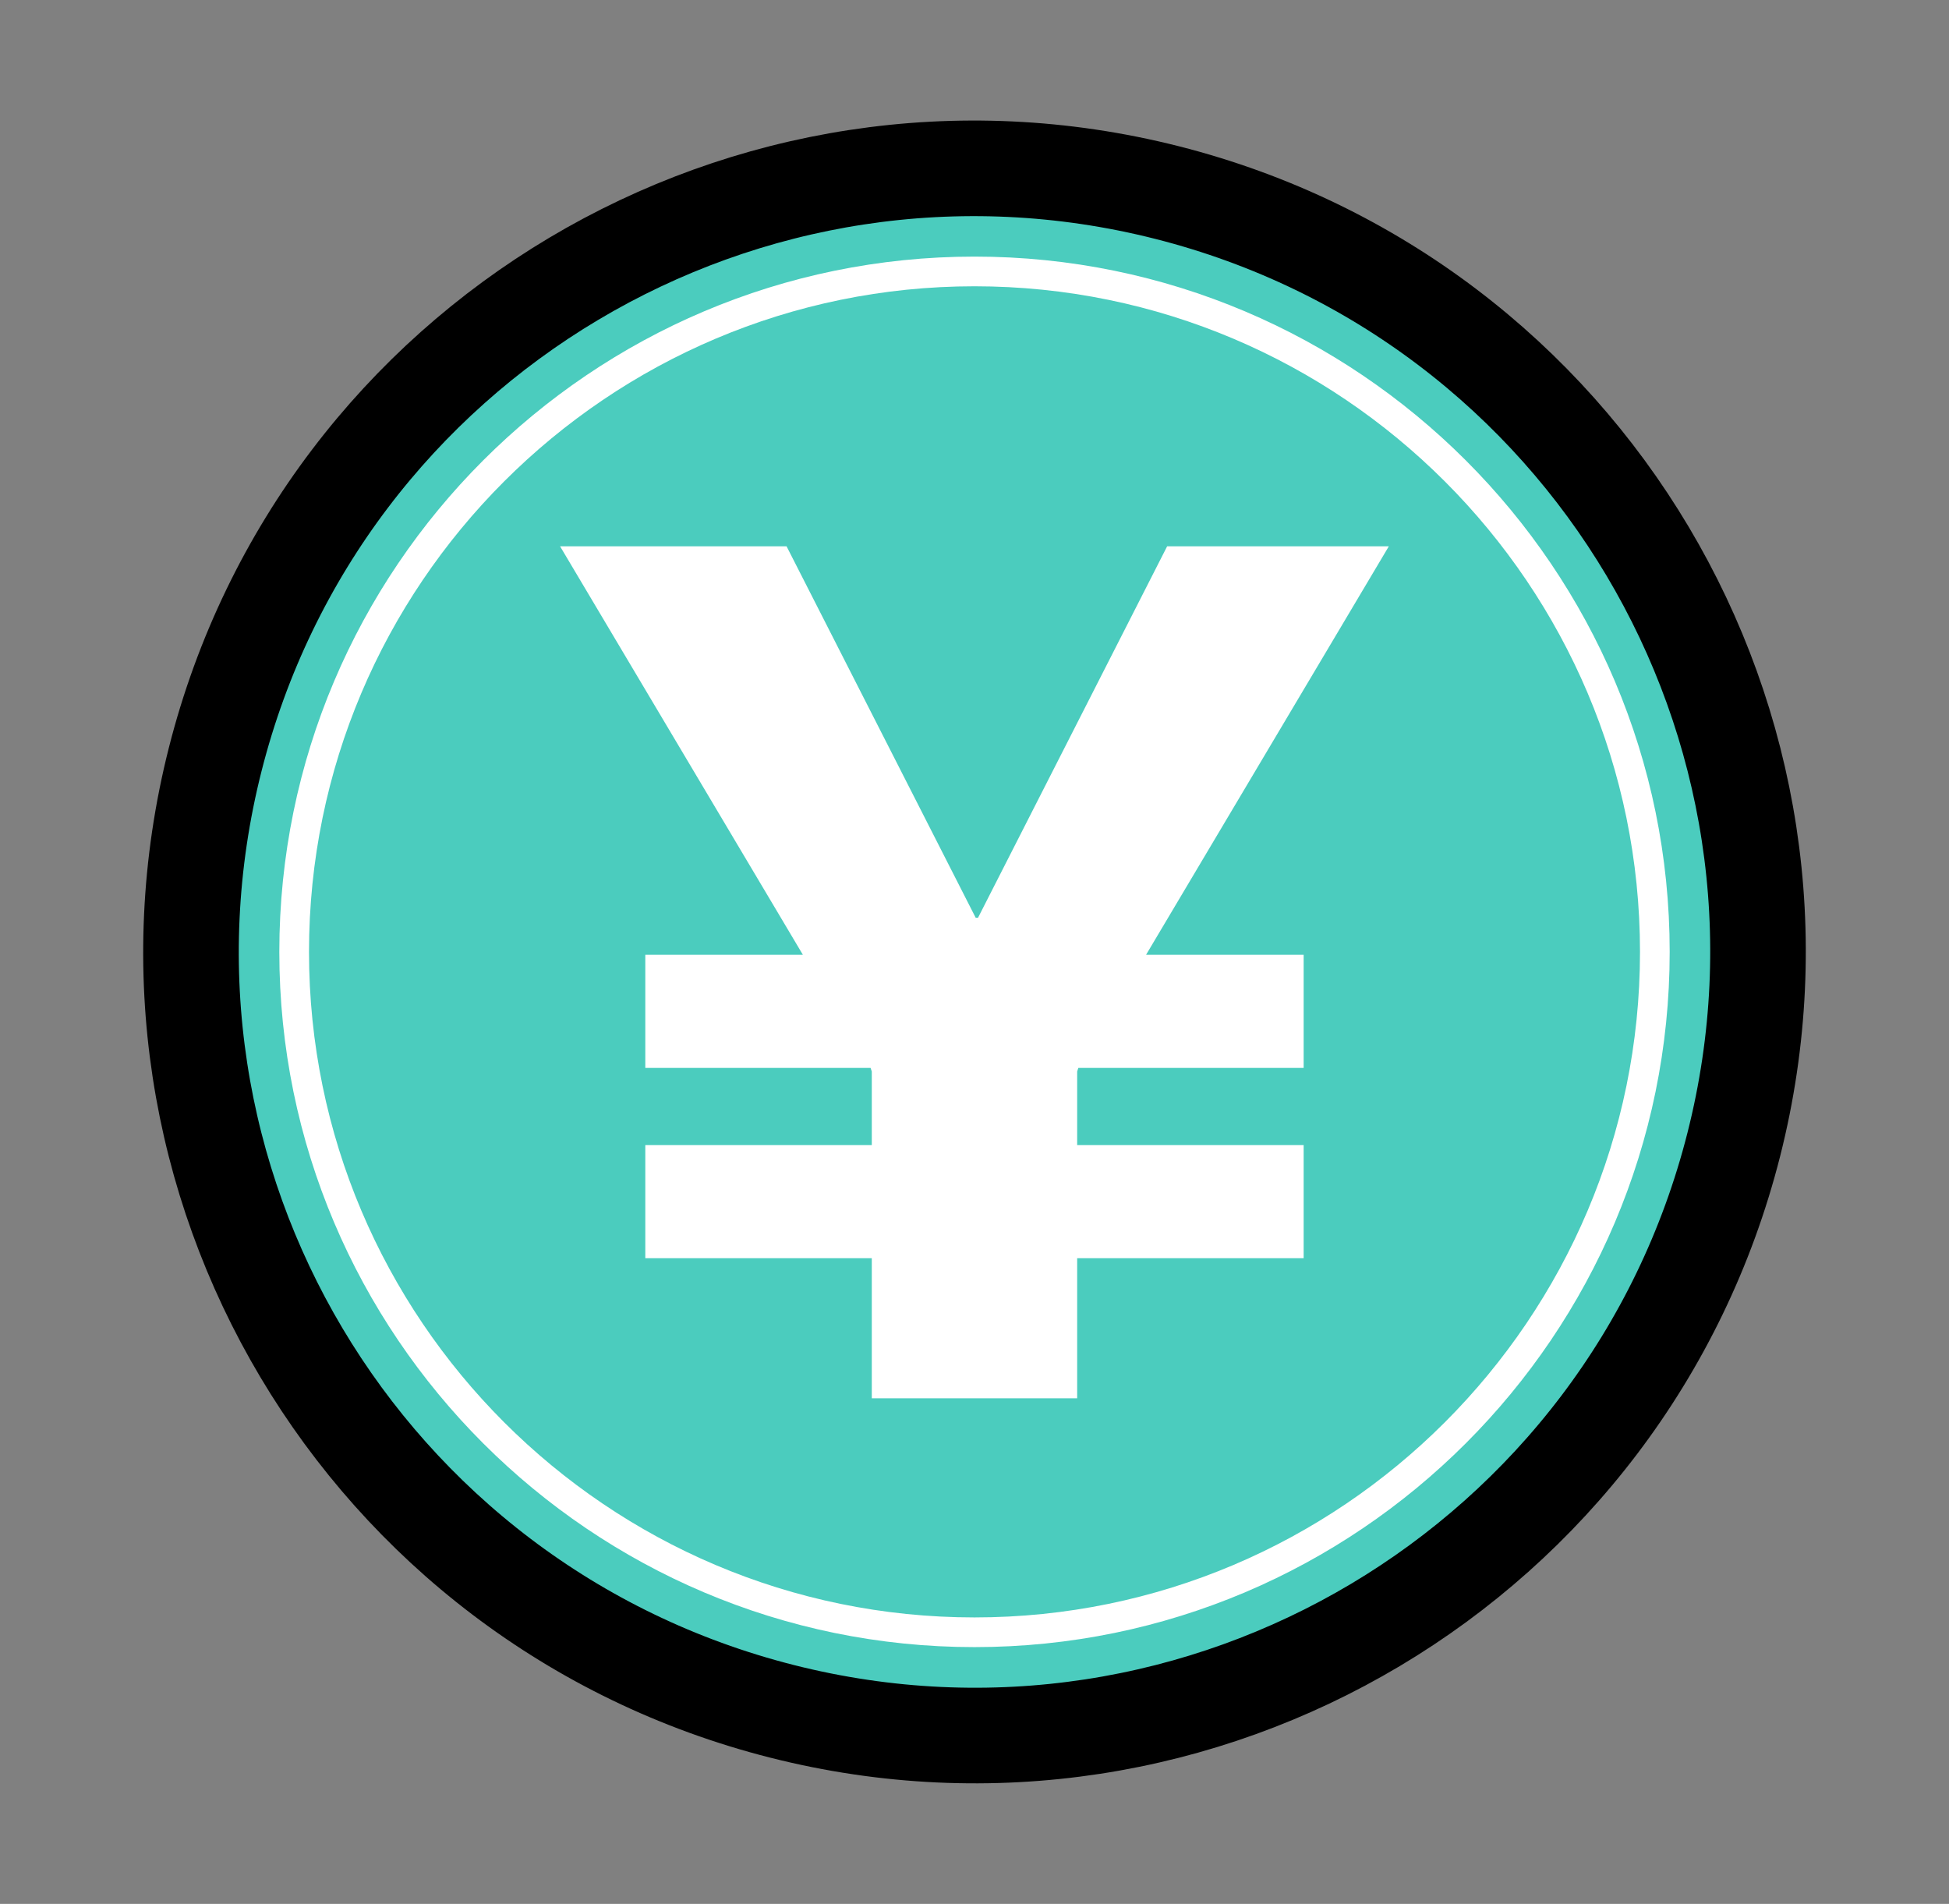 <svg width="43" height="42" viewBox="0 0 43 42" fill="none" xmlns="http://www.w3.org/2000/svg">
<rect x="0" y="0" width="43" height="42" fill="#808080" stroke="none"/>
<path d="M38.252 25.248C40.598 15.996 35 6.595 25.748 4.248C16.496 1.902 7.094 7.5 4.748 16.752C2.402 26.004 8 35.406 17.252 37.752C26.503 40.098 35.906 34.5 38.252 25.248Z" fill="#4BCCBE" stroke="black" stroke-width="2.109" stroke-miterlimit="10"/>
<path d="M21.5 36.008C13.222 36.008 6.49 29.276 6.49 20.998C6.49 12.72 13.222 5.988 21.5 5.988C29.777 5.988 36.51 12.72 36.51 20.998C36.51 29.276 29.777 36.008 21.5 36.008Z" stroke="white" stroke-width="0.655" stroke-miterlimit="10"/>
<path d="M17.354 12.052L21.526 20.245H21.578L25.75 12.052H30.641L25.285 21.063H28.762V23.558H23.791L23.765 23.637V25.261H28.762V27.756H23.765V30.847H19.234V27.756H14.237V25.261H19.234V23.637L19.207 23.558H14.237V21.063H17.714L12.357 12.052H17.354Z" fill="white"/>
</svg>

